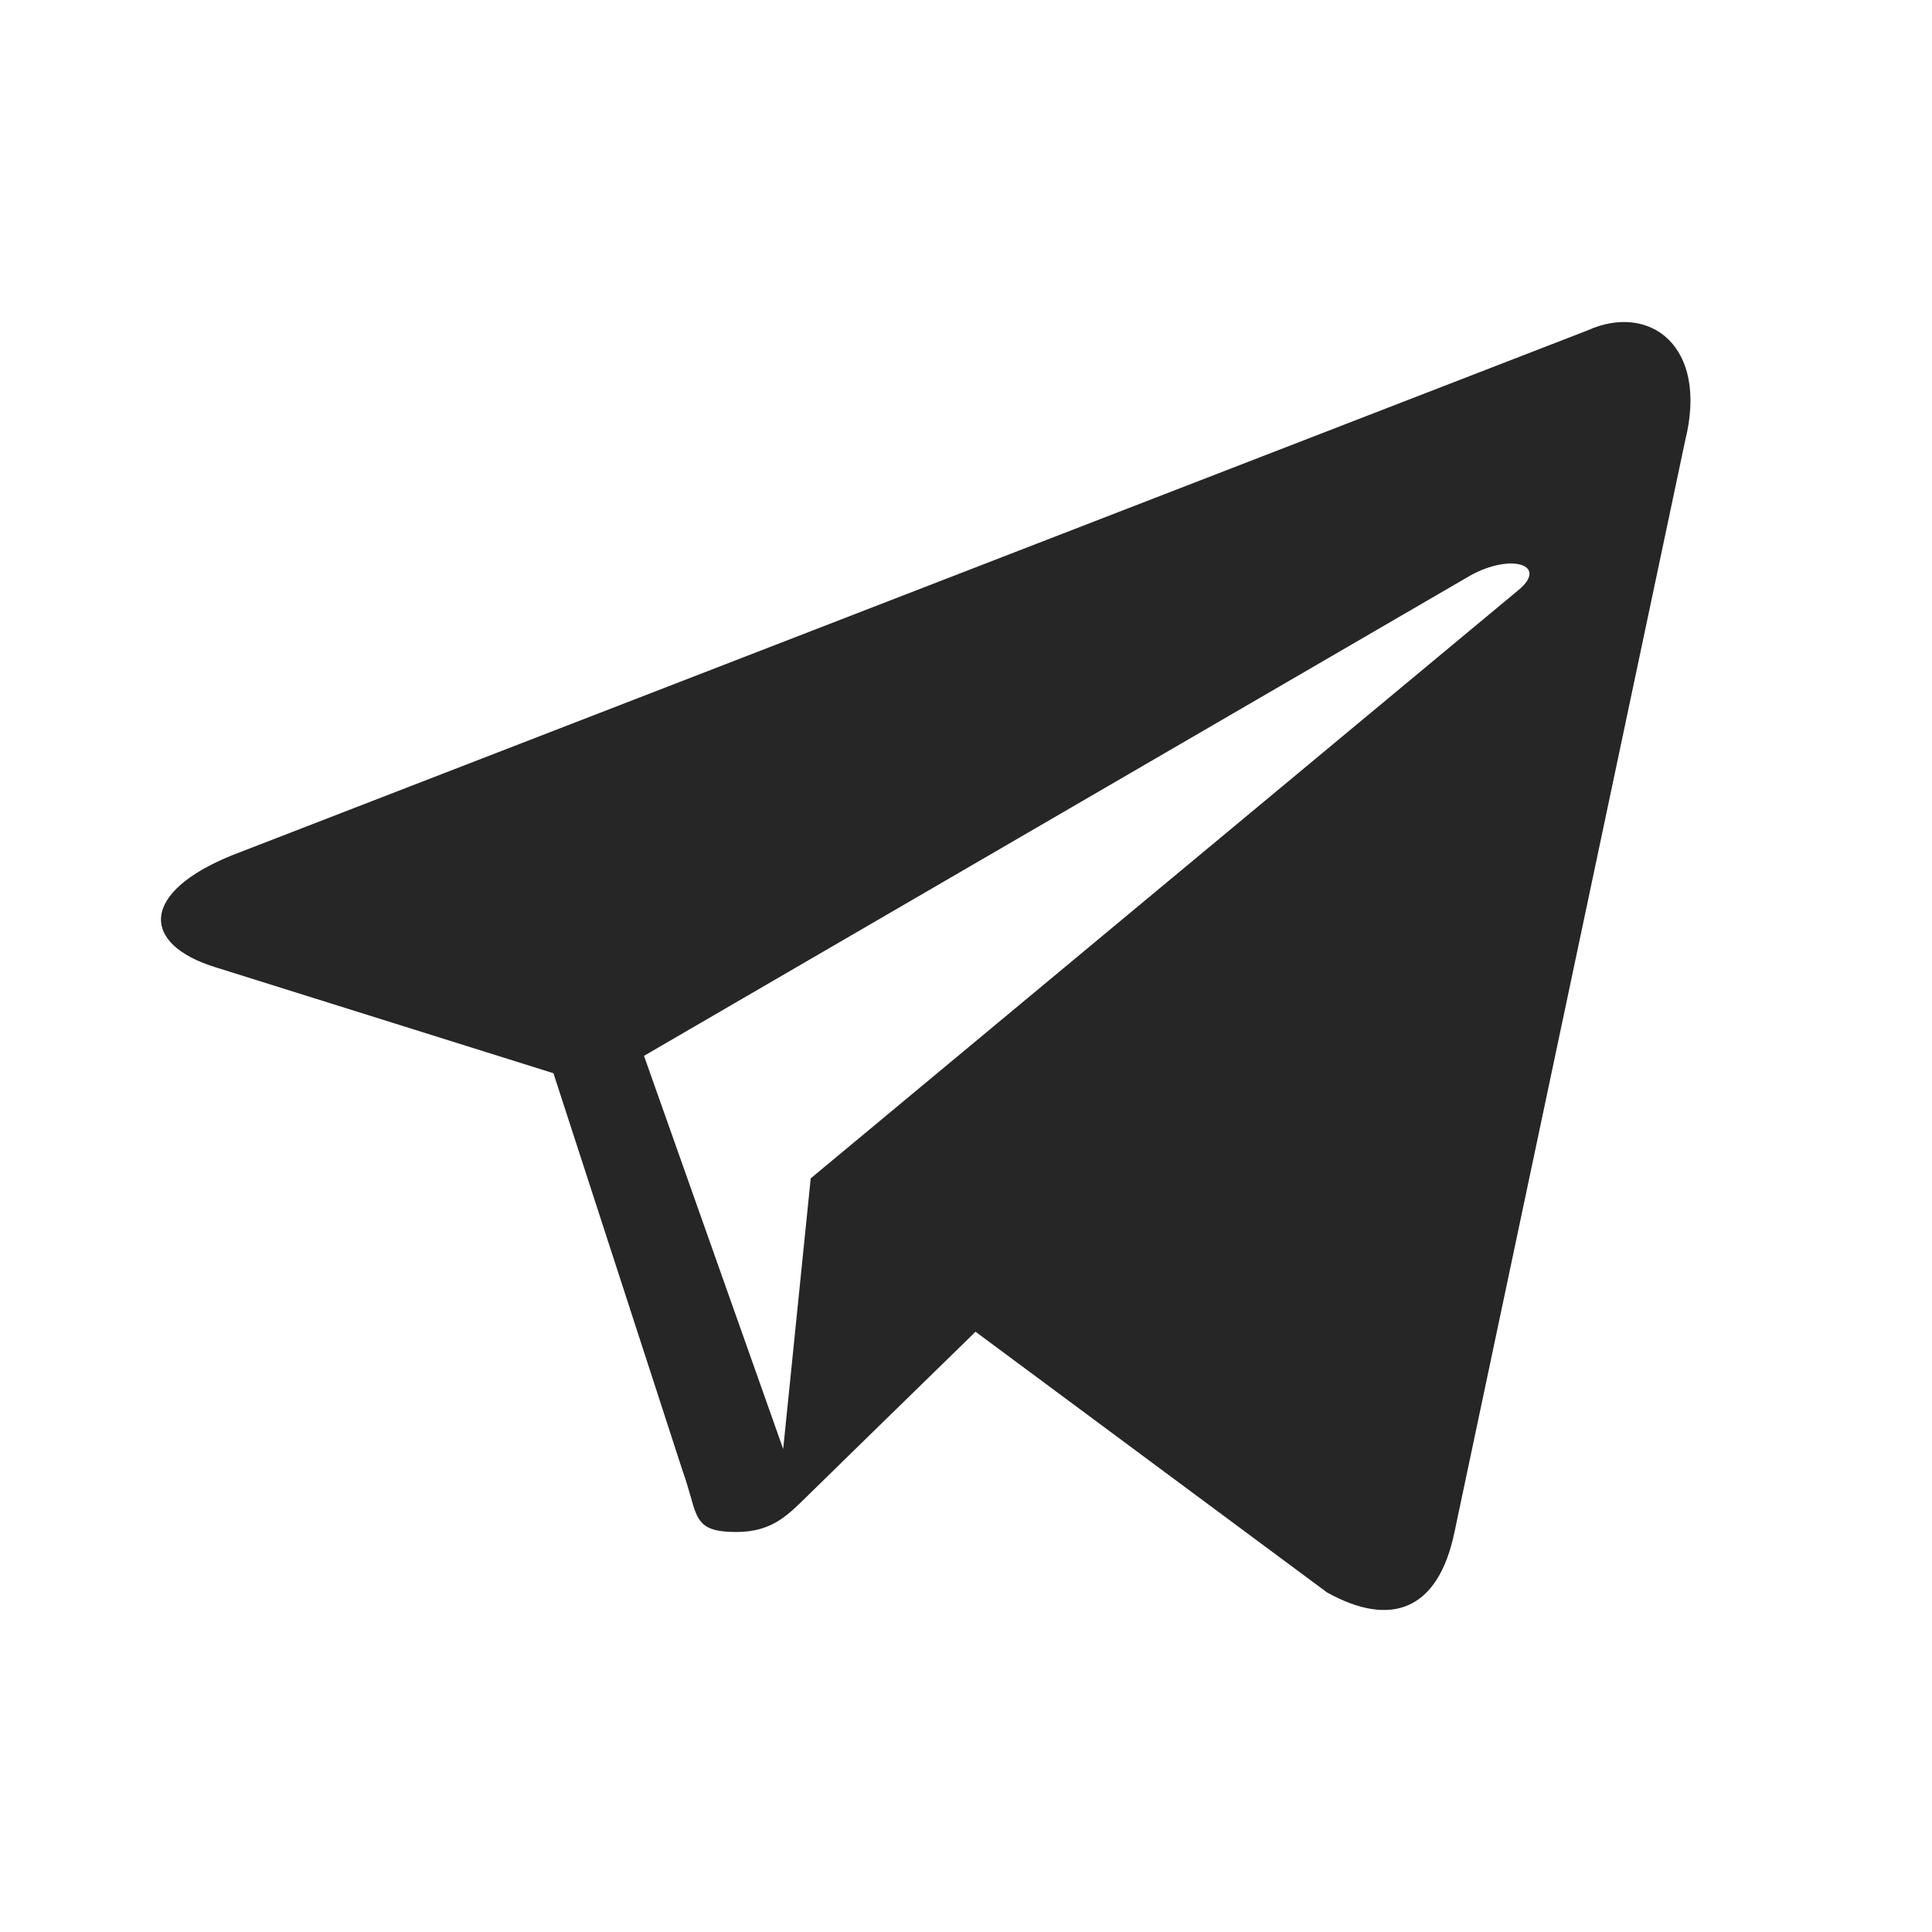 <svg width="24" height="24" viewBox="0 0 24 24" fill="none" xmlns="http://www.w3.org/2000/svg">
<path fill-rule="evenodd" clip-rule="evenodd" d="M2.887 10.623L19.717 4.106C20.486 3.756 21.228 4.291 20.934 5.472L18.068 19.033C17.868 19.997 17.288 20.227 16.485 19.782L12.118 16.543L12.035 16.625C11.044 17.592 10.17 18.445 10.02 18.593C10.014 18.598 10.009 18.603 10.004 18.609C9.768 18.84 9.573 19.031 9.146 19.031C8.703 19.031 8.666 18.9 8.577 18.582C8.552 18.495 8.523 18.393 8.481 18.276L6.875 13.332L2.678 12.016C1.745 11.729 1.738 11.086 2.887 10.623ZM18.262 7.151L8 13.116L9.729 18L10.071 14.638L18.858 7.334C19.244 7.019 18.774 6.865 18.262 7.151Z" fill="#262626"/>
</svg>
